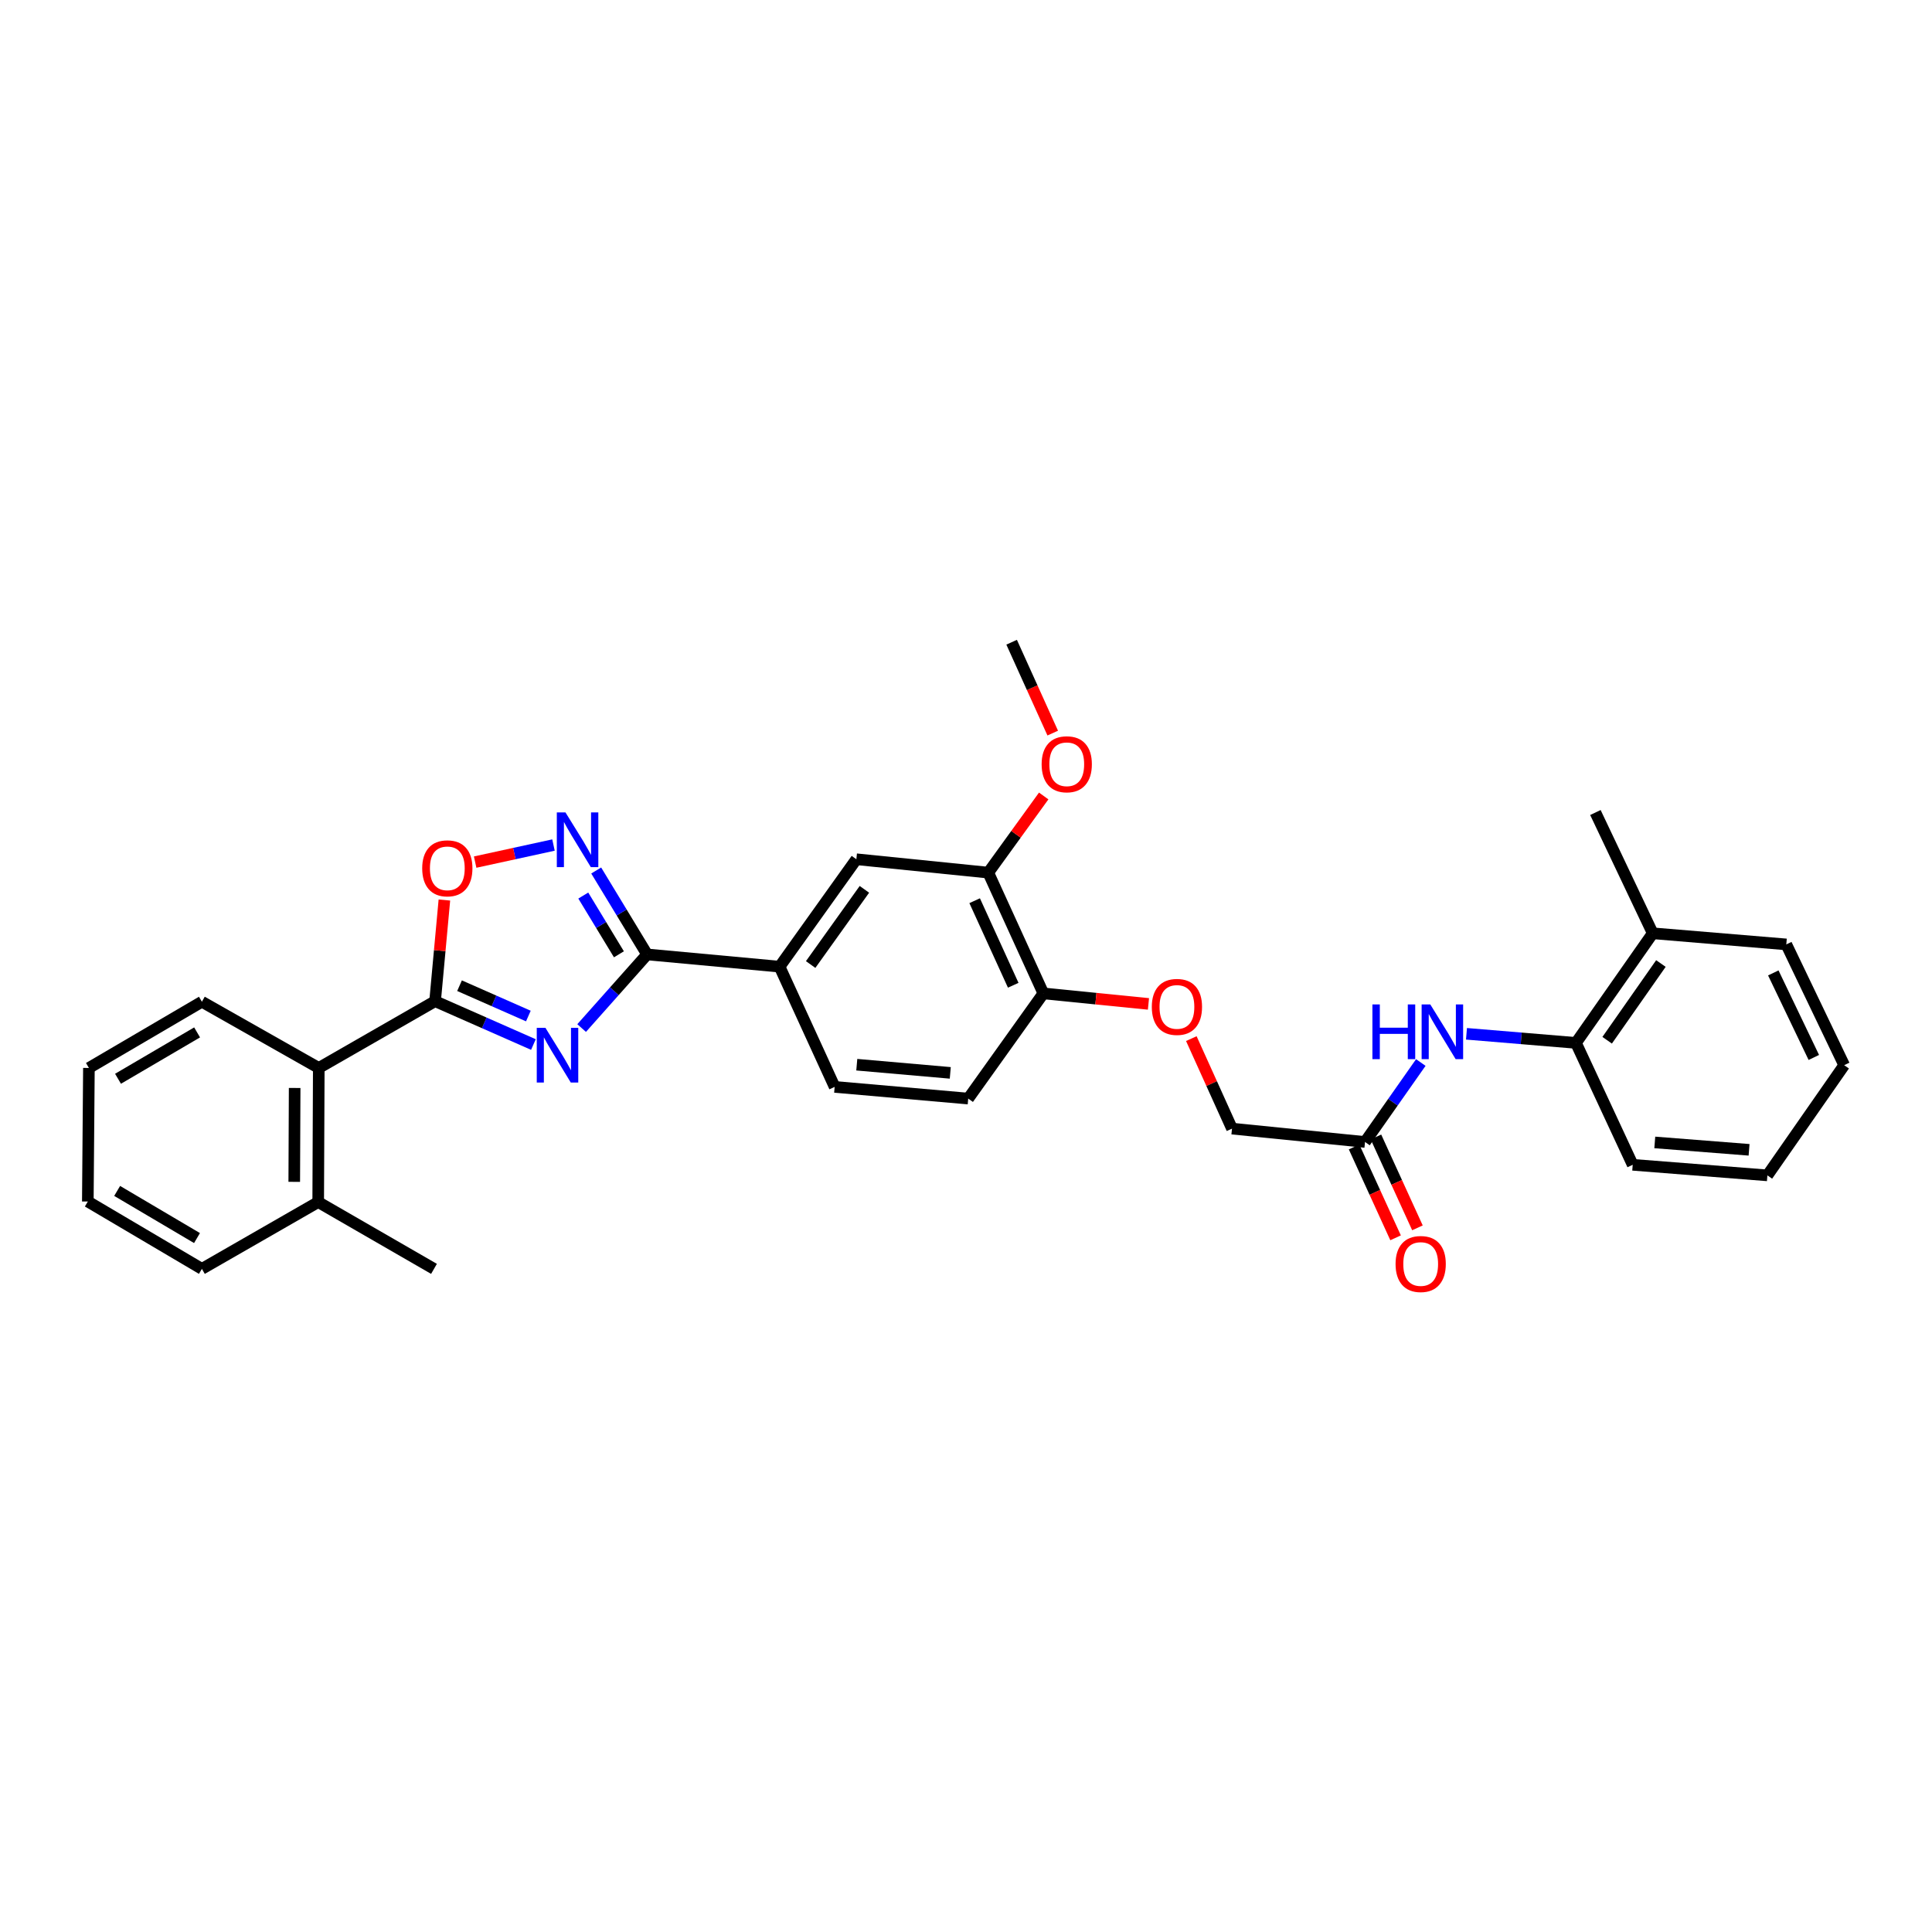 <?xml version='1.0' encoding='iso-8859-1'?>
<svg version='1.1' baseProfile='full'
              xmlns='http://www.w3.org/2000/svg'
                      xmlns:rdkit='http://www.rdkit.org/xml'
                      xmlns:xlink='http://www.w3.org/1999/xlink'
                  xml:space='preserve'
width='1000px' height='1000px' viewBox='0 0 1000 1000'>
<!-- END OF HEADER -->
<rect style='opacity:1.0;fill:#FFFFFF;stroke:none' width='1000' height='1000' x='0' y='0'> </rect>
<path class='bond-0' d='M 276.096,540.652 L 250.648,529.431' style='fill:none;fill-rule:evenodd;stroke:#0000FF;stroke-width:6px;stroke-linecap:butt;stroke-linejoin:miter;stroke-opacity:1' />
<path class='bond-0' d='M 250.648,529.431 L 225.2,518.21' style='fill:none;fill-rule:evenodd;stroke:#000000;stroke-width:6px;stroke-linecap:butt;stroke-linejoin:miter;stroke-opacity:1' />
<path class='bond-0' d='M 273.482,525.901 L 255.668,518.046' style='fill:none;fill-rule:evenodd;stroke:#0000FF;stroke-width:6px;stroke-linecap:butt;stroke-linejoin:miter;stroke-opacity:1' />
<path class='bond-0' d='M 255.668,518.046 L 237.855,510.192' style='fill:none;fill-rule:evenodd;stroke:#000000;stroke-width:6px;stroke-linecap:butt;stroke-linejoin:miter;stroke-opacity:1' />
<path class='bond-1' d='M 301.052,532.114 L 317.998,513.062' style='fill:none;fill-rule:evenodd;stroke:#0000FF;stroke-width:6px;stroke-linecap:butt;stroke-linejoin:miter;stroke-opacity:1' />
<path class='bond-1' d='M 317.998,513.062 L 334.943,494.01' style='fill:none;fill-rule:evenodd;stroke:#000000;stroke-width:6px;stroke-linecap:butt;stroke-linejoin:miter;stroke-opacity:1' />
<path class='bond-3' d='M 225.2,518.21 L 227.608,492.03' style='fill:none;fill-rule:evenodd;stroke:#000000;stroke-width:6px;stroke-linecap:butt;stroke-linejoin:miter;stroke-opacity:1' />
<path class='bond-3' d='M 227.608,492.03 L 230.016,465.85' style='fill:none;fill-rule:evenodd;stroke:#FF0000;stroke-width:6px;stroke-linecap:butt;stroke-linejoin:miter;stroke-opacity:1' />
<path class='bond-5' d='M 225.2,518.21 L 164.999,552.773' style='fill:none;fill-rule:evenodd;stroke:#000000;stroke-width:6px;stroke-linecap:butt;stroke-linejoin:miter;stroke-opacity:1' />
<path class='bond-2' d='M 334.943,494.01 L 321.767,472.289' style='fill:none;fill-rule:evenodd;stroke:#000000;stroke-width:6px;stroke-linecap:butt;stroke-linejoin:miter;stroke-opacity:1' />
<path class='bond-2' d='M 321.767,472.289 L 308.592,450.568' style='fill:none;fill-rule:evenodd;stroke:#0000FF;stroke-width:6px;stroke-linecap:butt;stroke-linejoin:miter;stroke-opacity:1' />
<path class='bond-2' d='M 320.352,493.947 L 311.129,478.742' style='fill:none;fill-rule:evenodd;stroke:#000000;stroke-width:6px;stroke-linecap:butt;stroke-linejoin:miter;stroke-opacity:1' />
<path class='bond-2' d='M 311.129,478.742 L 301.906,463.537' style='fill:none;fill-rule:evenodd;stroke:#0000FF;stroke-width:6px;stroke-linecap:butt;stroke-linejoin:miter;stroke-opacity:1' />
<path class='bond-4' d='M 334.943,494.01 L 403.508,500.342' style='fill:none;fill-rule:evenodd;stroke:#000000;stroke-width:6px;stroke-linecap:butt;stroke-linejoin:miter;stroke-opacity:1' />
<path class='bond-31' d='M 286.485,437.389 L 266.212,441.806' style='fill:none;fill-rule:evenodd;stroke:#0000FF;stroke-width:6px;stroke-linecap:butt;stroke-linejoin:miter;stroke-opacity:1' />
<path class='bond-31' d='M 266.212,441.806 L 245.938,446.223' style='fill:none;fill-rule:evenodd;stroke:#FF0000;stroke-width:6px;stroke-linecap:butt;stroke-linejoin:miter;stroke-opacity:1' />
<path class='bond-8' d='M 403.508,500.342 L 443.255,444.744' style='fill:none;fill-rule:evenodd;stroke:#000000;stroke-width:6px;stroke-linecap:butt;stroke-linejoin:miter;stroke-opacity:1' />
<path class='bond-8' d='M 419.592,499.238 L 447.415,460.32' style='fill:none;fill-rule:evenodd;stroke:#000000;stroke-width:6px;stroke-linecap:butt;stroke-linejoin:miter;stroke-opacity:1' />
<path class='bond-13' d='M 403.508,500.342 L 432.016,562.575' style='fill:none;fill-rule:evenodd;stroke:#000000;stroke-width:6px;stroke-linecap:butt;stroke-linejoin:miter;stroke-opacity:1' />
<path class='bond-15' d='M 164.999,552.773 L 164.702,622.188' style='fill:none;fill-rule:evenodd;stroke:#000000;stroke-width:6px;stroke-linecap:butt;stroke-linejoin:miter;stroke-opacity:1' />
<path class='bond-15' d='M 152.512,563.132 L 152.304,611.723' style='fill:none;fill-rule:evenodd;stroke:#000000;stroke-width:6px;stroke-linecap:butt;stroke-linejoin:miter;stroke-opacity:1' />
<path class='bond-20' d='M 164.999,552.773 L 104.501,518.494' style='fill:none;fill-rule:evenodd;stroke:#000000;stroke-width:6px;stroke-linecap:butt;stroke-linejoin:miter;stroke-opacity:1' />
<path class='bond-6' d='M 735.41,549.956 L 720.971,570.519' style='fill:none;fill-rule:evenodd;stroke:#0000FF;stroke-width:6px;stroke-linecap:butt;stroke-linejoin:miter;stroke-opacity:1' />
<path class='bond-6' d='M 720.971,570.519 L 706.532,591.082' style='fill:none;fill-rule:evenodd;stroke:#000000;stroke-width:6px;stroke-linecap:butt;stroke-linejoin:miter;stroke-opacity:1' />
<path class='bond-10' d='M 759.05,535.092 L 787.379,537.448' style='fill:none;fill-rule:evenodd;stroke:#0000FF;stroke-width:6px;stroke-linecap:butt;stroke-linejoin:miter;stroke-opacity:1' />
<path class='bond-10' d='M 787.379,537.448 L 815.708,539.805' style='fill:none;fill-rule:evenodd;stroke:#000000;stroke-width:6px;stroke-linecap:butt;stroke-linejoin:miter;stroke-opacity:1' />
<path class='bond-7' d='M 706.532,591.082 L 637.683,584.176' style='fill:none;fill-rule:evenodd;stroke:#000000;stroke-width:6px;stroke-linecap:butt;stroke-linejoin:miter;stroke-opacity:1' />
<path class='bond-14' d='M 700.873,593.667 L 711.612,617.181' style='fill:none;fill-rule:evenodd;stroke:#000000;stroke-width:6px;stroke-linecap:butt;stroke-linejoin:miter;stroke-opacity:1' />
<path class='bond-14' d='M 711.612,617.181 L 722.352,640.696' style='fill:none;fill-rule:evenodd;stroke:#FF0000;stroke-width:6px;stroke-linecap:butt;stroke-linejoin:miter;stroke-opacity:1' />
<path class='bond-14' d='M 712.191,588.498 L 722.93,612.012' style='fill:none;fill-rule:evenodd;stroke:#000000;stroke-width:6px;stroke-linecap:butt;stroke-linejoin:miter;stroke-opacity:1' />
<path class='bond-14' d='M 722.93,612.012 L 733.67,635.527' style='fill:none;fill-rule:evenodd;stroke:#FF0000;stroke-width:6px;stroke-linecap:butt;stroke-linejoin:miter;stroke-opacity:1' />
<path class='bond-9' d='M 443.255,444.744 L 511.523,451.664' style='fill:none;fill-rule:evenodd;stroke:#000000;stroke-width:6px;stroke-linecap:butt;stroke-linejoin:miter;stroke-opacity:1' />
<path class='bond-19' d='M 511.523,451.664 L 525.871,431.828' style='fill:none;fill-rule:evenodd;stroke:#000000;stroke-width:6px;stroke-linecap:butt;stroke-linejoin:miter;stroke-opacity:1' />
<path class='bond-19' d='M 525.871,431.828 L 540.218,411.993' style='fill:none;fill-rule:evenodd;stroke:#FF0000;stroke-width:6px;stroke-linecap:butt;stroke-linejoin:miter;stroke-opacity:1' />
<path class='bond-32' d='M 511.523,451.664 L 540.044,514.18' style='fill:none;fill-rule:evenodd;stroke:#000000;stroke-width:6px;stroke-linecap:butt;stroke-linejoin:miter;stroke-opacity:1' />
<path class='bond-32' d='M 504.481,466.206 L 524.446,509.967' style='fill:none;fill-rule:evenodd;stroke:#000000;stroke-width:6px;stroke-linecap:butt;stroke-linejoin:miter;stroke-opacity:1' />
<path class='bond-16' d='M 815.708,539.805 L 855.455,483.067' style='fill:none;fill-rule:evenodd;stroke:#000000;stroke-width:6px;stroke-linecap:butt;stroke-linejoin:miter;stroke-opacity:1' />
<path class='bond-16' d='M 831.861,538.433 L 859.683,498.717' style='fill:none;fill-rule:evenodd;stroke:#000000;stroke-width:6px;stroke-linecap:butt;stroke-linejoin:miter;stroke-opacity:1' />
<path class='bond-21' d='M 815.708,539.805 L 845.086,602.902' style='fill:none;fill-rule:evenodd;stroke:#000000;stroke-width:6px;stroke-linecap:butt;stroke-linejoin:miter;stroke-opacity:1' />
<path class='bond-11' d='M 540.044,514.18 L 501.147,568.623' style='fill:none;fill-rule:evenodd;stroke:#000000;stroke-width:6px;stroke-linecap:butt;stroke-linejoin:miter;stroke-opacity:1' />
<path class='bond-12' d='M 540.044,514.18 L 567.242,516.9' style='fill:none;fill-rule:evenodd;stroke:#000000;stroke-width:6px;stroke-linecap:butt;stroke-linejoin:miter;stroke-opacity:1' />
<path class='bond-12' d='M 567.242,516.9 L 594.439,519.619' style='fill:none;fill-rule:evenodd;stroke:#FF0000;stroke-width:6px;stroke-linecap:butt;stroke-linejoin:miter;stroke-opacity:1' />
<path class='bond-18' d='M 616.628,537.584 L 627.156,560.88' style='fill:none;fill-rule:evenodd;stroke:#FF0000;stroke-width:6px;stroke-linecap:butt;stroke-linejoin:miter;stroke-opacity:1' />
<path class='bond-18' d='M 627.156,560.88 L 637.683,584.176' style='fill:none;fill-rule:evenodd;stroke:#000000;stroke-width:6px;stroke-linecap:butt;stroke-linejoin:miter;stroke-opacity:1' />
<path class='bond-17' d='M 432.016,562.575 L 501.147,568.623' style='fill:none;fill-rule:evenodd;stroke:#000000;stroke-width:6px;stroke-linecap:butt;stroke-linejoin:miter;stroke-opacity:1' />
<path class='bond-17' d='M 443.47,551.087 L 491.862,555.321' style='fill:none;fill-rule:evenodd;stroke:#000000;stroke-width:6px;stroke-linecap:butt;stroke-linejoin:miter;stroke-opacity:1' />
<path class='bond-22' d='M 164.702,622.188 L 224.634,656.765' style='fill:none;fill-rule:evenodd;stroke:#000000;stroke-width:6px;stroke-linecap:butt;stroke-linejoin:miter;stroke-opacity:1' />
<path class='bond-24' d='M 164.702,622.188 L 104.501,656.765' style='fill:none;fill-rule:evenodd;stroke:#000000;stroke-width:6px;stroke-linecap:butt;stroke-linejoin:miter;stroke-opacity:1' />
<path class='bond-23' d='M 855.455,483.067 L 825.779,420.558' style='fill:none;fill-rule:evenodd;stroke:#000000;stroke-width:6px;stroke-linecap:butt;stroke-linejoin:miter;stroke-opacity:1' />
<path class='bond-25' d='M 855.455,483.067 L 924.587,488.825' style='fill:none;fill-rule:evenodd;stroke:#000000;stroke-width:6px;stroke-linecap:butt;stroke-linejoin:miter;stroke-opacity:1' />
<path class='bond-26' d='M 544.889,379.449 L 534.255,355.933' style='fill:none;fill-rule:evenodd;stroke:#FF0000;stroke-width:6px;stroke-linecap:butt;stroke-linejoin:miter;stroke-opacity:1' />
<path class='bond-26' d='M 534.255,355.933 L 523.62,332.416' style='fill:none;fill-rule:evenodd;stroke:#000000;stroke-width:6px;stroke-linecap:butt;stroke-linejoin:miter;stroke-opacity:1' />
<path class='bond-27' d='M 104.501,518.494 L 46.021,552.773' style='fill:none;fill-rule:evenodd;stroke:#000000;stroke-width:6px;stroke-linecap:butt;stroke-linejoin:miter;stroke-opacity:1' />
<path class='bond-27' d='M 102.021,534.37 L 61.086,558.365' style='fill:none;fill-rule:evenodd;stroke:#000000;stroke-width:6px;stroke-linecap:butt;stroke-linejoin:miter;stroke-opacity:1' />
<path class='bond-28' d='M 845.086,602.902 L 914.799,608.37' style='fill:none;fill-rule:evenodd;stroke:#000000;stroke-width:6px;stroke-linecap:butt;stroke-linejoin:miter;stroke-opacity:1' />
<path class='bond-28' d='M 856.516,591.318 L 905.315,595.146' style='fill:none;fill-rule:evenodd;stroke:#000000;stroke-width:6px;stroke-linecap:butt;stroke-linejoin:miter;stroke-opacity:1' />
<path class='bond-33' d='M 104.501,656.765 L 45.455,621.905' style='fill:none;fill-rule:evenodd;stroke:#000000;stroke-width:6px;stroke-linecap:butt;stroke-linejoin:miter;stroke-opacity:1' />
<path class='bond-33' d='M 101.97,640.821 L 60.637,616.419' style='fill:none;fill-rule:evenodd;stroke:#000000;stroke-width:6px;stroke-linecap:butt;stroke-linejoin:miter;stroke-opacity:1' />
<path class='bond-34' d='M 924.587,488.825 L 954.545,551.335' style='fill:none;fill-rule:evenodd;stroke:#000000;stroke-width:6px;stroke-linecap:butt;stroke-linejoin:miter;stroke-opacity:1' />
<path class='bond-34' d='M 917.86,503.579 L 938.831,547.336' style='fill:none;fill-rule:evenodd;stroke:#000000;stroke-width:6px;stroke-linecap:butt;stroke-linejoin:miter;stroke-opacity:1' />
<path class='bond-29' d='M 46.021,552.773 L 45.455,621.905' style='fill:none;fill-rule:evenodd;stroke:#000000;stroke-width:6px;stroke-linecap:butt;stroke-linejoin:miter;stroke-opacity:1' />
<path class='bond-30' d='M 914.799,608.37 L 954.545,551.335' style='fill:none;fill-rule:evenodd;stroke:#000000;stroke-width:6px;stroke-linecap:butt;stroke-linejoin:miter;stroke-opacity:1' />
<path  class='atom-0' d='M 282.307 531.991
L 291.587 546.991
Q 292.507 548.471, 293.987 551.151
Q 295.467 553.831, 295.547 553.991
L 295.547 531.991
L 299.307 531.991
L 299.307 560.311
L 295.427 560.311
L 285.467 543.911
Q 284.307 541.991, 283.067 539.791
Q 281.867 537.591, 281.507 536.911
L 281.507 560.311
L 277.827 560.311
L 277.827 531.991
L 282.307 531.991
' fill='#0000FF'/>
<path  class='atom-3' d='M 292.69 420.513
L 301.97 435.513
Q 302.89 436.993, 304.37 439.673
Q 305.85 442.353, 305.93 442.513
L 305.93 420.513
L 309.69 420.513
L 309.69 448.833
L 305.81 448.833
L 295.85 432.433
Q 294.69 430.513, 293.45 428.313
Q 292.25 426.113, 291.89 425.433
L 291.89 448.833
L 288.21 448.833
L 288.21 420.513
L 292.69 420.513
' fill='#0000FF'/>
<path  class='atom-4' d='M 218.532 449.442
Q 218.532 442.642, 221.892 438.842
Q 225.252 435.042, 231.532 435.042
Q 237.812 435.042, 241.172 438.842
Q 244.532 442.642, 244.532 449.442
Q 244.532 456.322, 241.132 460.242
Q 237.732 464.122, 231.532 464.122
Q 225.292 464.122, 221.892 460.242
Q 218.532 456.362, 218.532 449.442
M 231.532 460.922
Q 235.852 460.922, 238.172 458.042
Q 240.532 455.122, 240.532 449.442
Q 240.532 443.882, 238.172 441.082
Q 235.852 438.242, 231.532 438.242
Q 227.212 438.242, 224.852 441.042
Q 222.532 443.842, 222.532 449.442
Q 222.532 455.162, 224.852 458.042
Q 227.212 460.922, 231.532 460.922
' fill='#FF0000'/>
<path  class='atom-7' d='M 710.356 519.894
L 714.196 519.894
L 714.196 531.934
L 728.676 531.934
L 728.676 519.894
L 732.516 519.894
L 732.516 548.214
L 728.676 548.214
L 728.676 535.134
L 714.196 535.134
L 714.196 548.214
L 710.356 548.214
L 710.356 519.894
' fill='#0000FF'/>
<path  class='atom-7' d='M 740.316 519.894
L 749.596 534.894
Q 750.516 536.374, 751.996 539.054
Q 753.476 541.734, 753.556 541.894
L 753.556 519.894
L 757.316 519.894
L 757.316 548.214
L 753.436 548.214
L 743.476 531.814
Q 742.316 529.894, 741.076 527.694
Q 739.876 525.494, 739.516 524.814
L 739.516 548.214
L 735.836 548.214
L 735.836 519.894
L 740.316 519.894
' fill='#0000FF'/>
<path  class='atom-13' d='M 596.176 521.173
Q 596.176 514.373, 599.536 510.573
Q 602.896 506.773, 609.176 506.773
Q 615.456 506.773, 618.816 510.573
Q 622.176 514.373, 622.176 521.173
Q 622.176 528.053, 618.776 531.973
Q 615.376 535.853, 609.176 535.853
Q 602.936 535.853, 599.536 531.973
Q 596.176 528.093, 596.176 521.173
M 609.176 532.653
Q 613.496 532.653, 615.816 529.773
Q 618.176 526.853, 618.176 521.173
Q 618.176 515.613, 615.816 512.813
Q 613.496 509.973, 609.176 509.973
Q 604.856 509.973, 602.496 512.773
Q 600.176 515.573, 600.176 521.173
Q 600.176 526.893, 602.496 529.773
Q 604.856 532.653, 609.176 532.653
' fill='#FF0000'/>
<path  class='atom-15' d='M 722.343 654.246
Q 722.343 647.446, 725.703 643.646
Q 729.063 639.846, 735.343 639.846
Q 741.623 639.846, 744.983 643.646
Q 748.343 647.446, 748.343 654.246
Q 748.343 661.126, 744.943 665.046
Q 741.543 668.926, 735.343 668.926
Q 729.103 668.926, 725.703 665.046
Q 722.343 661.166, 722.343 654.246
M 735.343 665.726
Q 739.663 665.726, 741.983 662.846
Q 744.343 659.926, 744.343 654.246
Q 744.343 648.686, 741.983 645.886
Q 739.663 643.046, 735.343 643.046
Q 731.023 643.046, 728.663 645.846
Q 726.343 648.646, 726.343 654.246
Q 726.343 659.966, 728.663 662.846
Q 731.023 665.726, 735.343 665.726
' fill='#FF0000'/>
<path  class='atom-20' d='M 539.148 395.58
Q 539.148 388.78, 542.508 384.98
Q 545.868 381.18, 552.148 381.18
Q 558.428 381.18, 561.788 384.98
Q 565.148 388.78, 565.148 395.58
Q 565.148 402.46, 561.748 406.38
Q 558.348 410.26, 552.148 410.26
Q 545.908 410.26, 542.508 406.38
Q 539.148 402.5, 539.148 395.58
M 552.148 407.06
Q 556.468 407.06, 558.788 404.18
Q 561.148 401.26, 561.148 395.58
Q 561.148 390.02, 558.788 387.22
Q 556.468 384.38, 552.148 384.38
Q 547.828 384.38, 545.468 387.18
Q 543.148 389.98, 543.148 395.58
Q 543.148 401.3, 545.468 404.18
Q 547.828 407.06, 552.148 407.06
' fill='#FF0000'/>
</svg>
